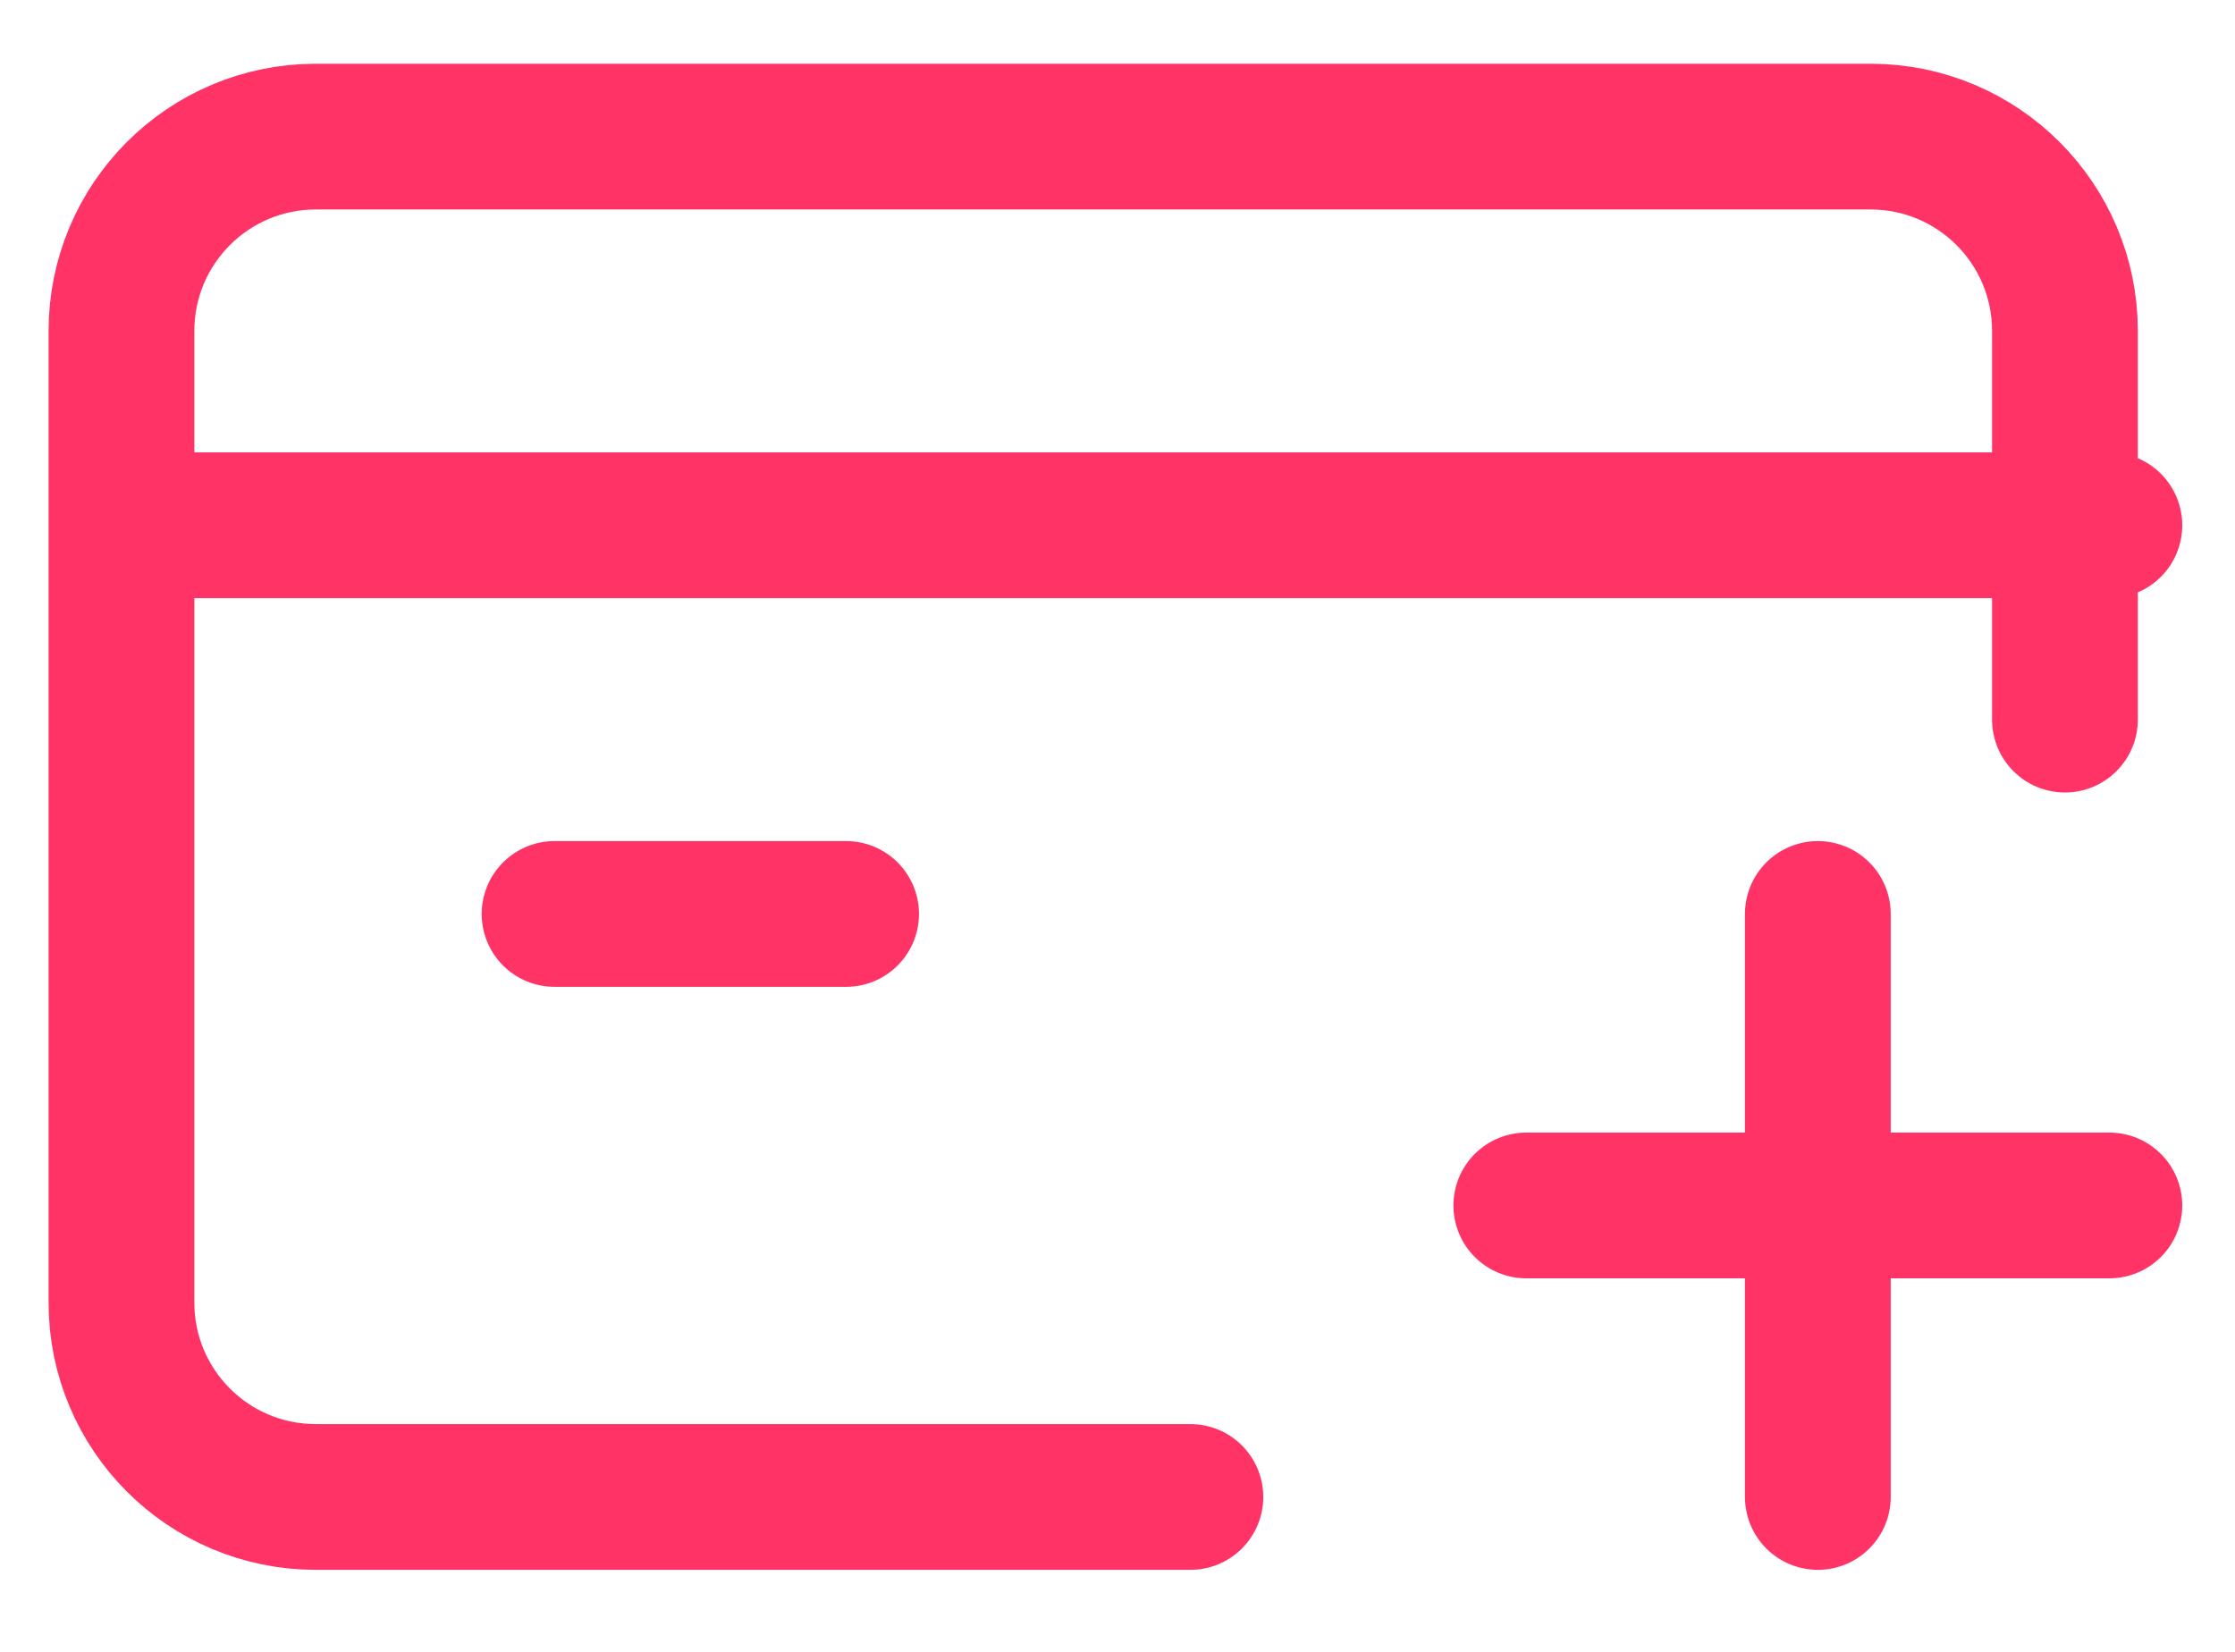 <svg width="23" height="17" viewBox="0 0 23 17" fill="none" xmlns="http://www.w3.org/2000/svg">
<g id="ankcard-1">
<path id="Path" d="M12.25 15.406H3.25C2.145 15.406 1.25 14.511 1.25 13.406V3.406C1.25 2.302 2.145 1.406 3.25 1.406H19.25C20.355 1.406 21.25 2.302 21.25 3.406V7.406" stroke="#FF3366" stroke-width="1.5" stroke-linecap="round" stroke-linejoin="round"/>
<path id="Path_2" d="M1.707 5.406L21.707 5.406" stroke="#FF3366" stroke-width="1.5" stroke-linecap="round"/>
<path id="Path_3" d="M5.707 9.406H8.707" stroke="#FF3366" stroke-width="1.5" stroke-linecap="round"/>
<path id="Path_4" d="M18.707 9.406V15.406" stroke="#FF3366" stroke-width="1.5" stroke-linecap="round" stroke-linejoin="round"/>
<path id="Path_5" d="M21.707 12.406H15.707" stroke="#FF3366" stroke-width="1.5" stroke-linecap="round" stroke-linejoin="round"/>
</g>
</svg>
